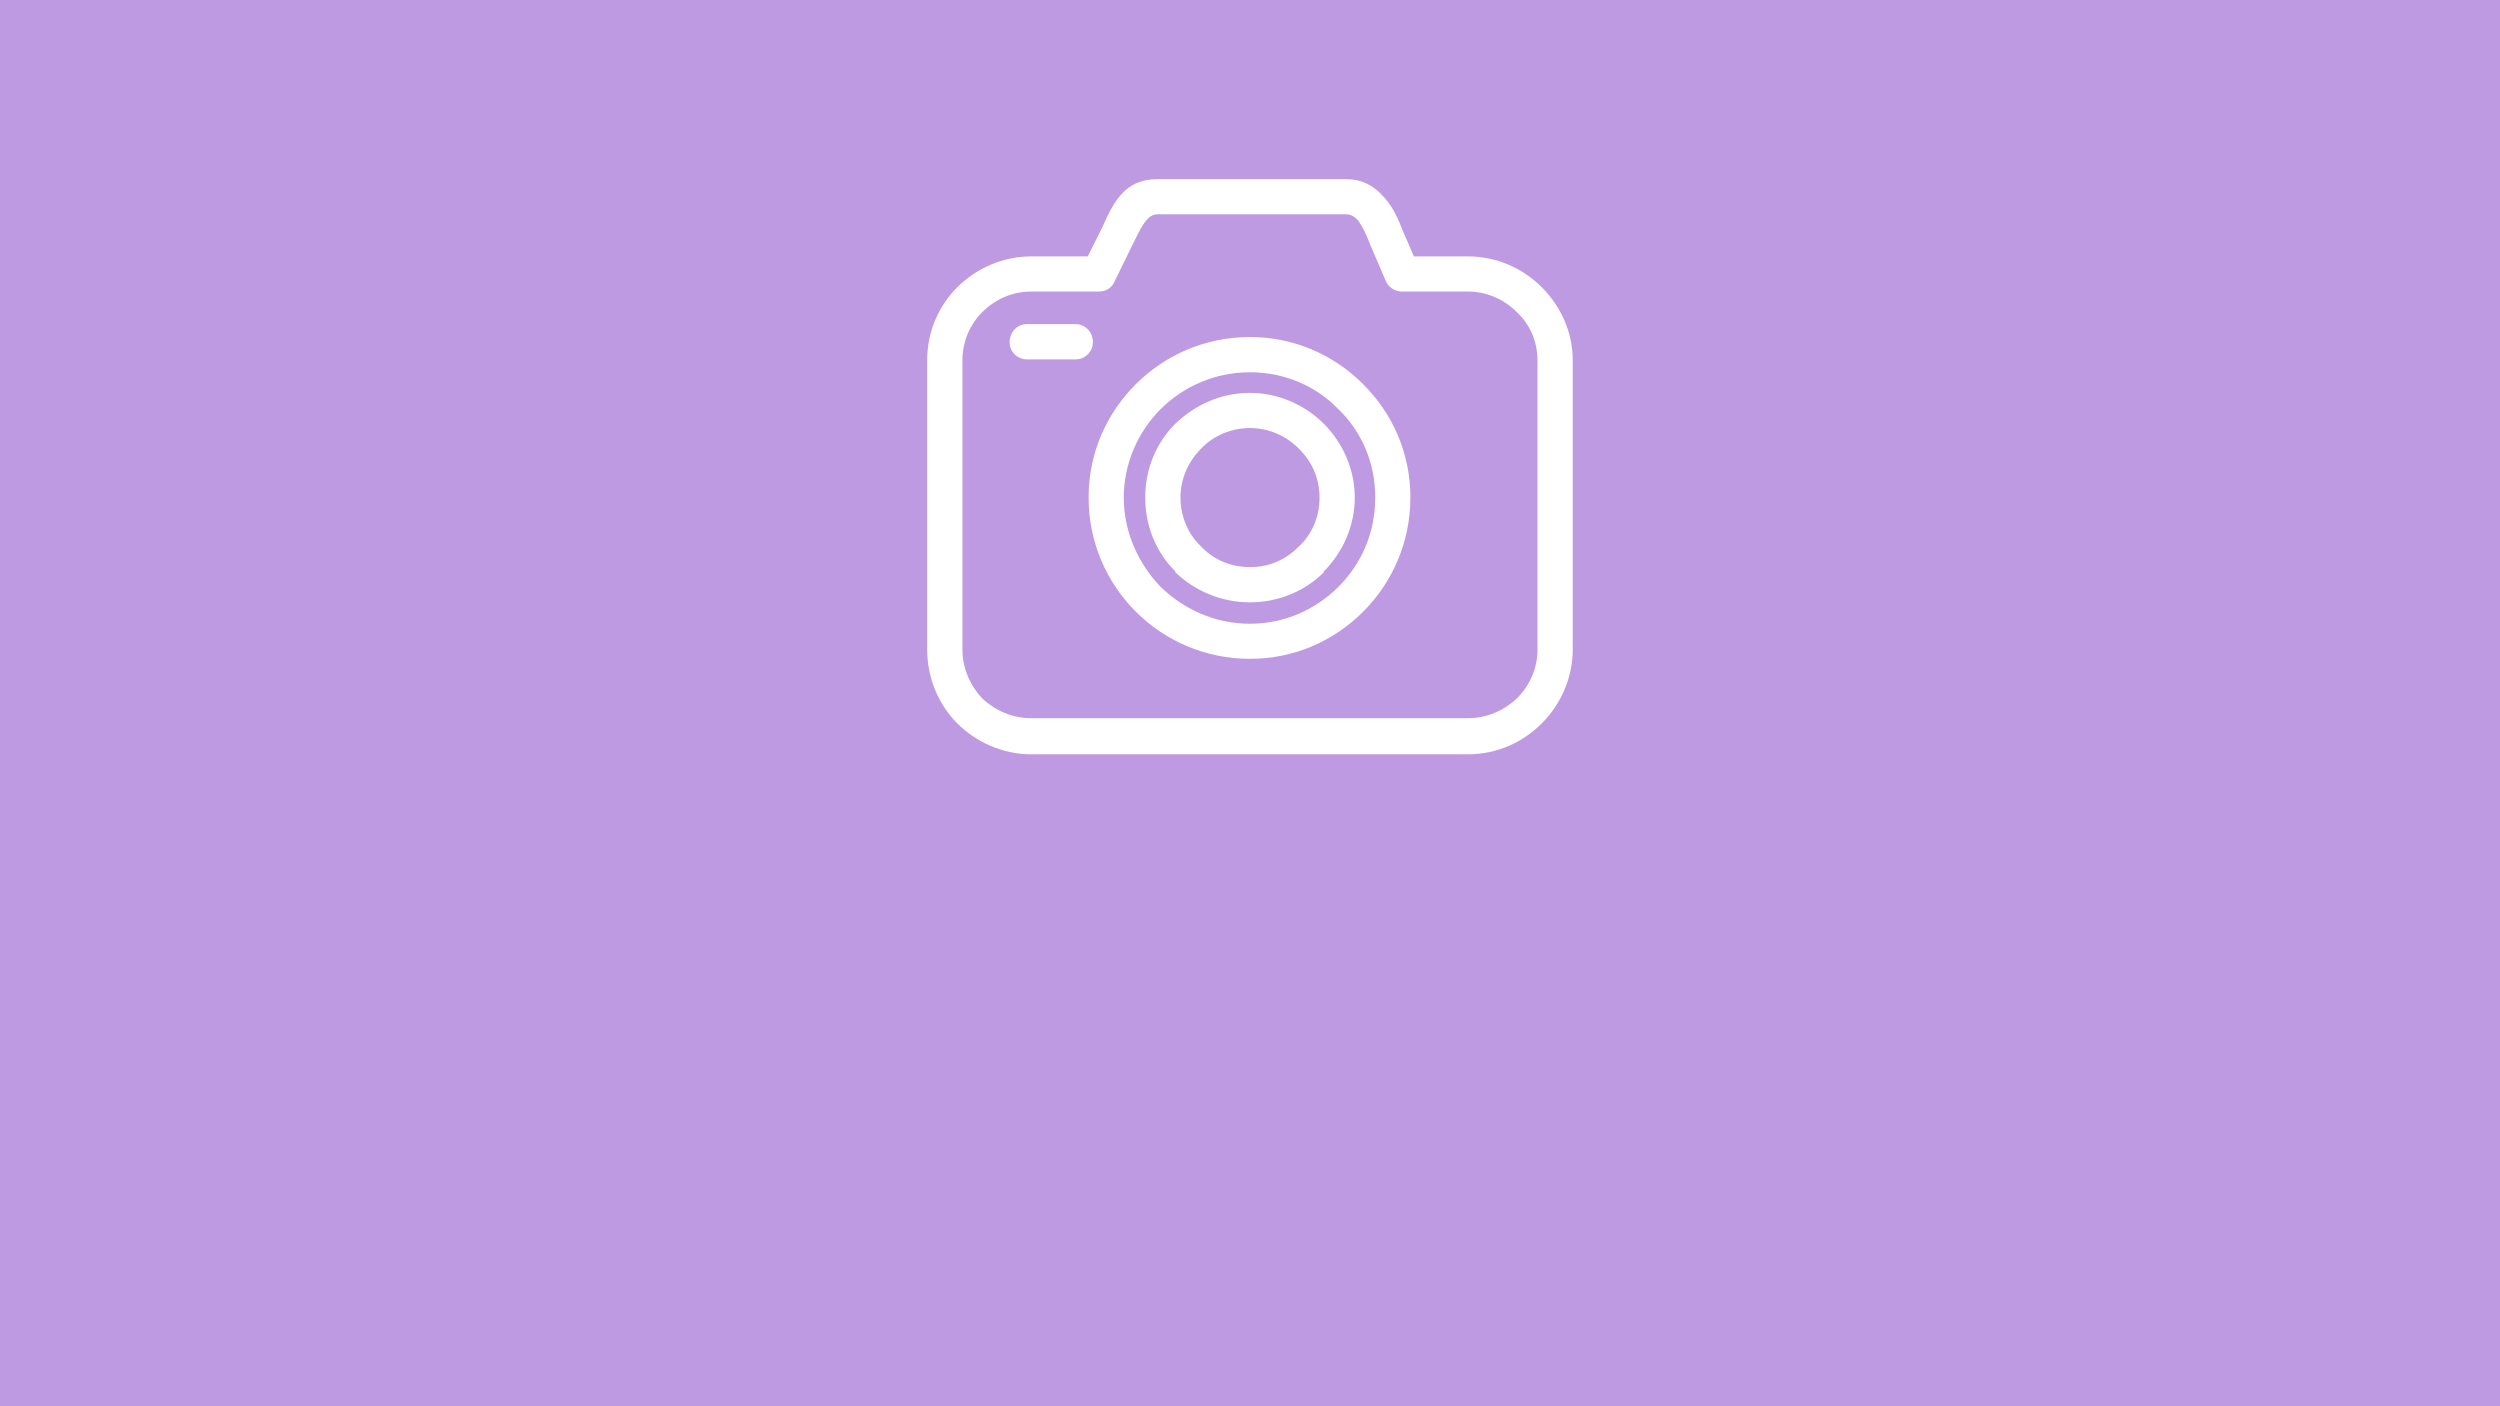 <?xml version="1.0" encoding="UTF-8"?>
<svg xmlns="http://www.w3.org/2000/svg" id="_レイヤー_1" data-name="レイヤー 1" viewBox="0 0 320 180">
  <defs>
    <style>
      .cls-1 {
        fill: #fff;
      }

      .cls-2 {
        fill: #be9ae2;
      }
    </style>
  </defs>
  <rect class="cls-2" x="-684.41" y="-9.92" width="1025.43" height="212.92"></rect>
  <path class="cls-1" d="m131.98,32.82h7.25l1.87-3.74c1.43-3.19,2.86-6.15,7.03-6.15h24.17c2.2,0,3.74.99,4.94,2.42,1.1,1.21,1.76,2.75,2.31,4.17l1.43,3.3h6.92c3.74,0,7.03,1.54,9.45,3.95,2.42,2.42,3.96,5.71,3.96,9.34v37.03c0,3.63-1.54,7.03-3.96,9.45-2.42,2.42-5.71,3.96-9.45,3.96h-55.92c-3.63,0-7.03-1.54-9.45-3.96h0c-2.42-2.42-3.85-5.82-3.85-9.45v-37.03c0-3.63,1.43-6.92,3.85-9.34h0c2.42-2.42,5.82-3.95,9.45-3.95h0Zm28.02,17.47c3.63,0,7.03,1.54,9.45,3.95,2.42,2.42,3.96,5.82,3.96,9.45s-1.54,7.03-3.96,9.45v.11c-2.42,2.42-5.82,3.85-9.45,3.85s-7.03-1.43-9.56-3.85v-.11c-2.42-2.42-3.85-5.71-3.85-9.45s1.43-7.03,3.85-9.45c2.53-2.42,5.82-3.95,9.56-3.95h0Zm6.26,7.14c-1.65-1.65-3.85-2.64-6.26-2.64s-4.72.99-6.26,2.64c-1.65,1.65-2.64,3.85-2.64,6.26s.99,4.72,2.64,6.26h0c1.54,1.65,3.74,2.64,6.26,2.64s4.61-.99,6.26-2.64h0c1.65-1.54,2.64-3.74,2.64-6.26s-.99-4.61-2.64-6.26h0Zm-34.83-11.43c-1.21,0-2.2-.99-2.2-2.2,0-1.32.99-2.31,2.2-2.31h6.26c1.21,0,2.2.99,2.2,2.31,0,1.21-.99,2.2-2.2,2.2h-6.26Zm28.56-2.86c5.71,0,10.77,2.31,14.5,6.04,3.74,3.74,6.04,8.79,6.04,14.5s-2.31,10.88-6.04,14.61c-3.74,3.74-8.79,6.04-14.5,6.04s-10.88-2.31-14.61-6.04c-3.74-3.74-6.04-8.9-6.04-14.61s2.31-10.77,6.04-14.5c3.74-3.74,8.9-6.04,14.61-6.04h0Zm11.32,9.23c-2.86-2.97-6.92-4.72-11.32-4.72s-8.46,1.76-11.43,4.72c-2.86,2.86-4.72,6.92-4.72,11.32s1.87,8.46,4.72,11.43c2.97,2.86,6.92,4.72,11.43,4.72s8.46-1.87,11.32-4.72c2.97-2.97,4.72-6.92,4.72-11.43s-1.76-8.46-4.72-11.32h0Zm-30.65-15.05h-8.68c-2.42,0-4.61.99-6.26,2.64-1.54,1.54-2.53,3.74-2.53,6.15v37.03c0,2.42.99,4.61,2.53,6.26h0c1.65,1.54,3.85,2.53,6.26,2.53h55.92c2.42,0,4.61-.99,6.26-2.53,1.65-1.65,2.64-3.85,2.64-6.26v-37.03c0-2.42-.99-4.61-2.64-6.15-1.65-1.65-3.85-2.64-6.26-2.64h-8.46c-.88,0-1.76-.55-2.09-1.43l-1.98-4.61c-.44-1.21-.99-2.31-1.54-3.08-.44-.44-.88-.77-1.54-.77h-24.17c-1.32,0-2.09,1.76-2.97,3.52l-2.42,4.94c-.33.88-1.1,1.43-2.09,1.43h0Z"></path>
</svg>
